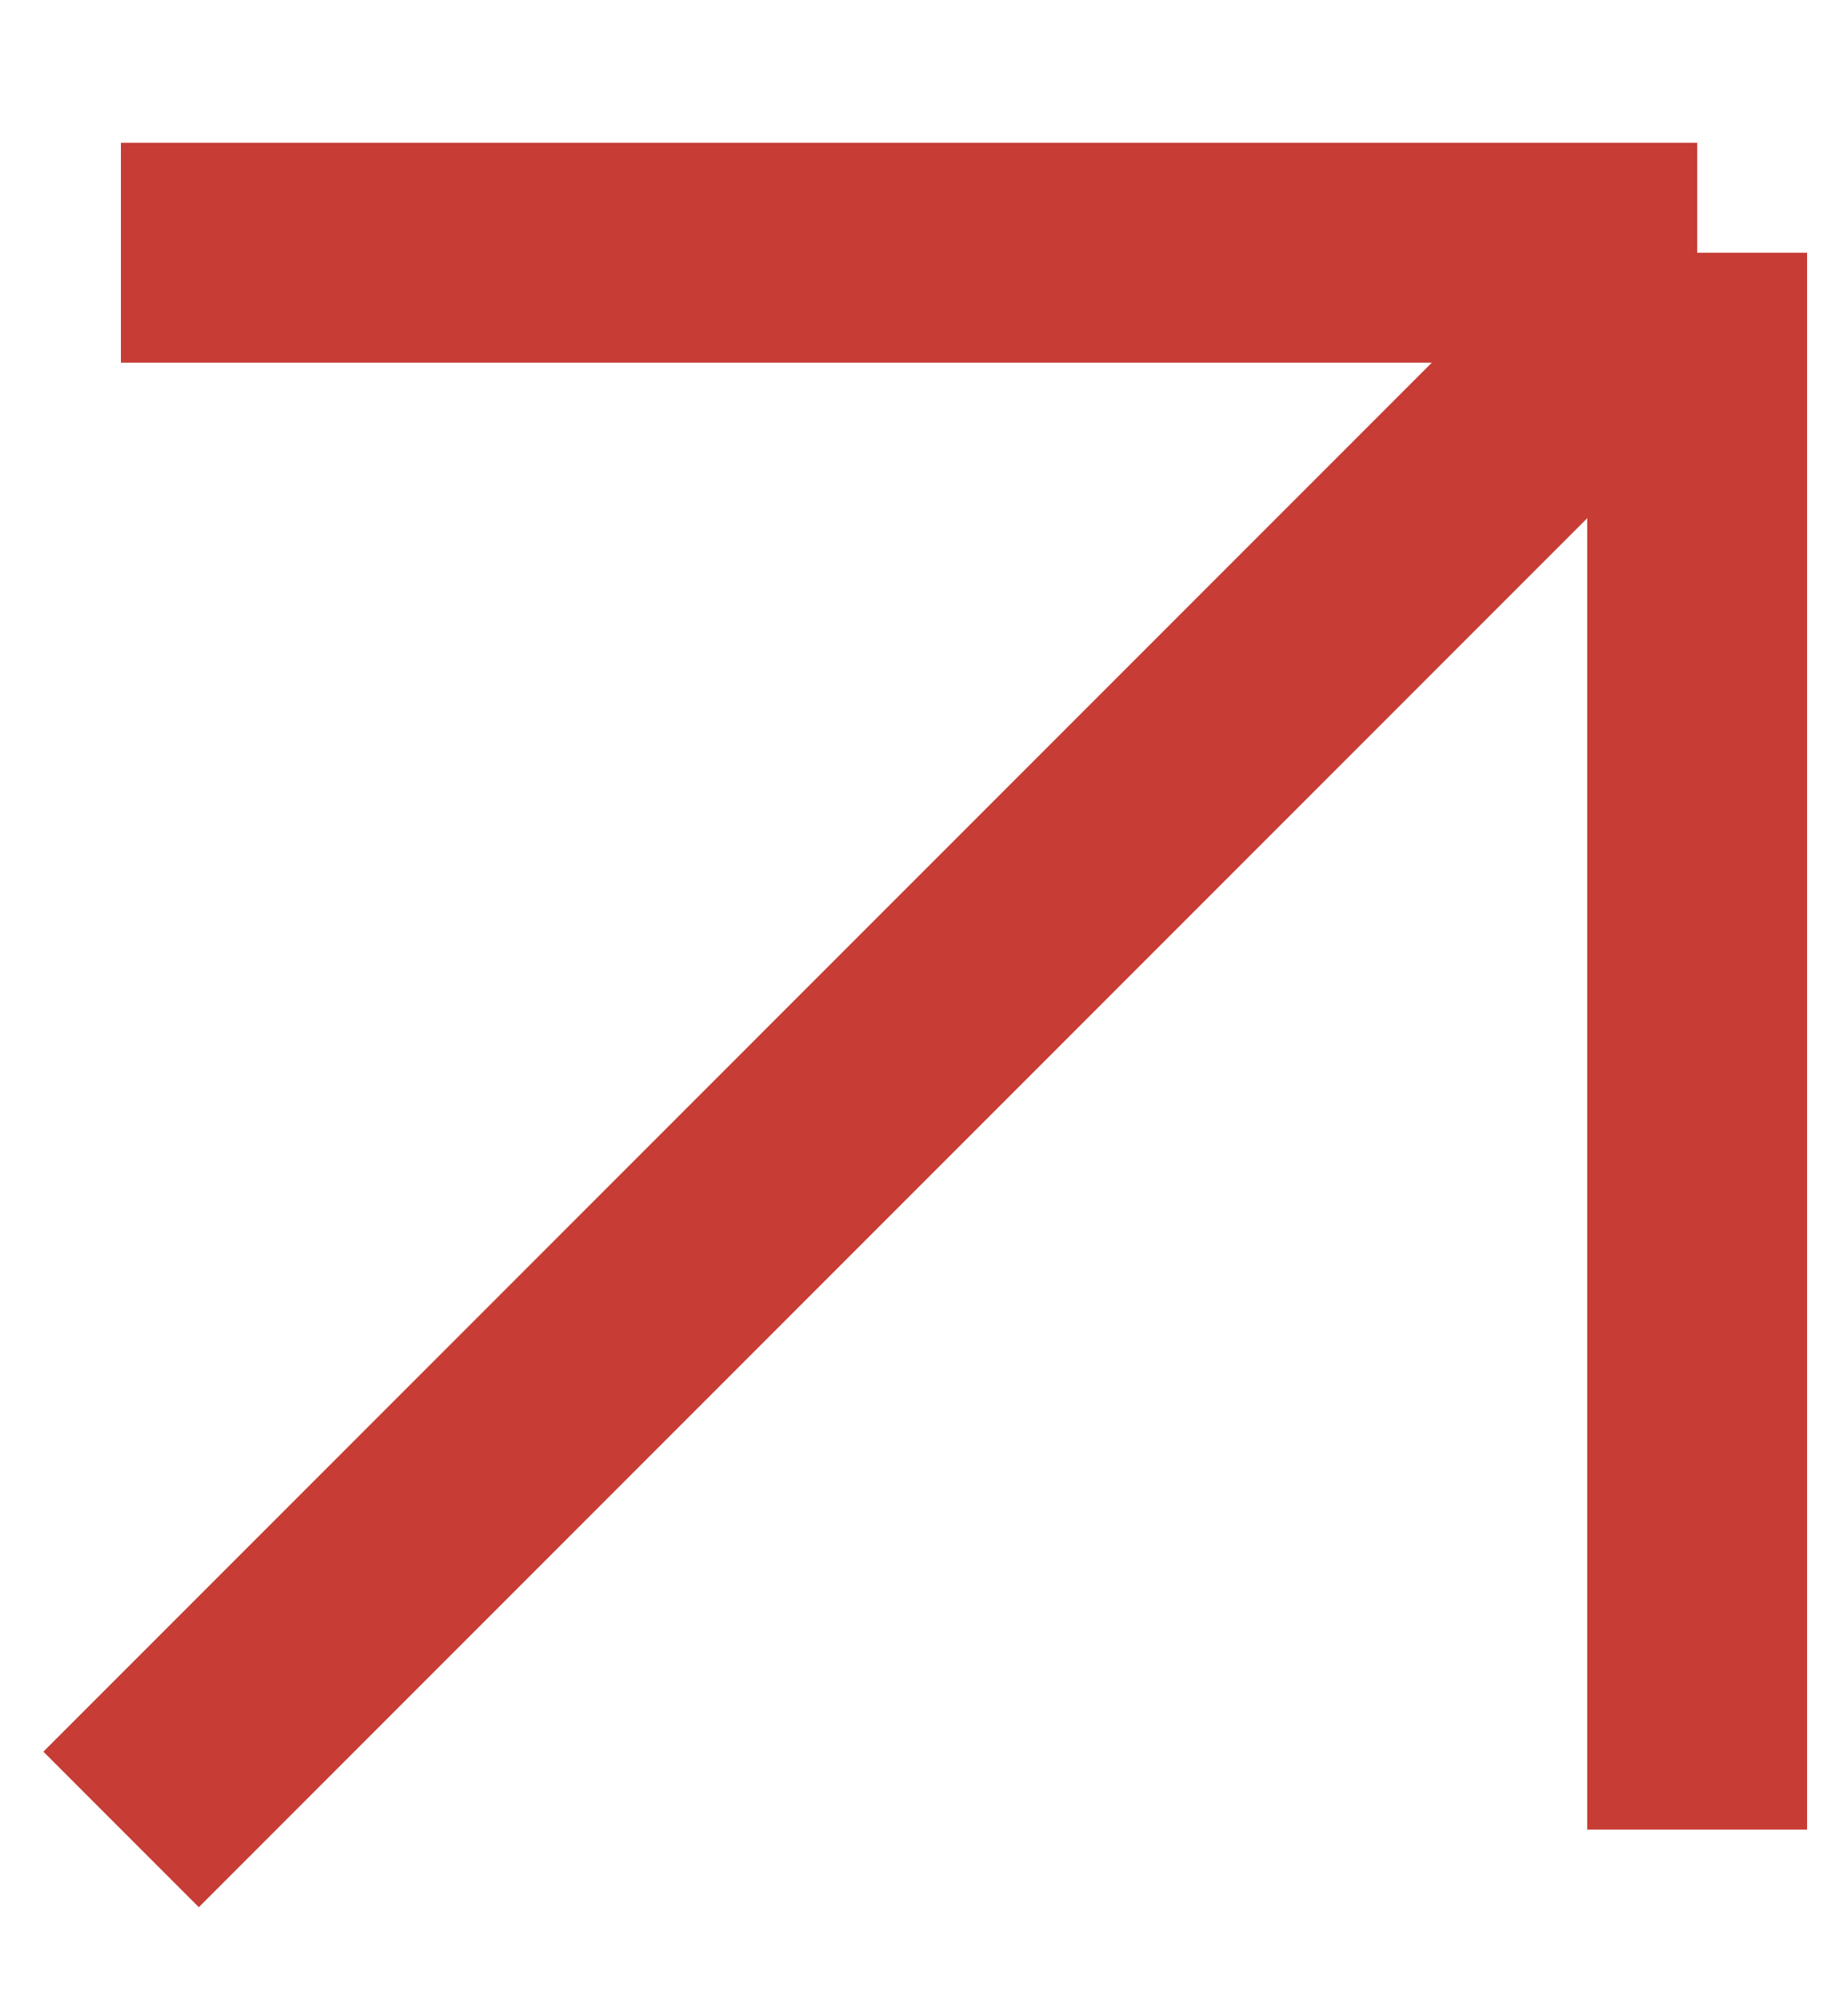 <svg width="10" height="11" viewBox="0 0 10 11" fill="none" xmlns="http://www.w3.org/2000/svg">
<path d="M0.661 9.982L9.264 1.379M9.264 1.379L0.66 1.379M9.264 1.379L9.264 8.788L9.264 9.983" stroke="#C73C34" stroke-width="1.2"/>
</svg>
